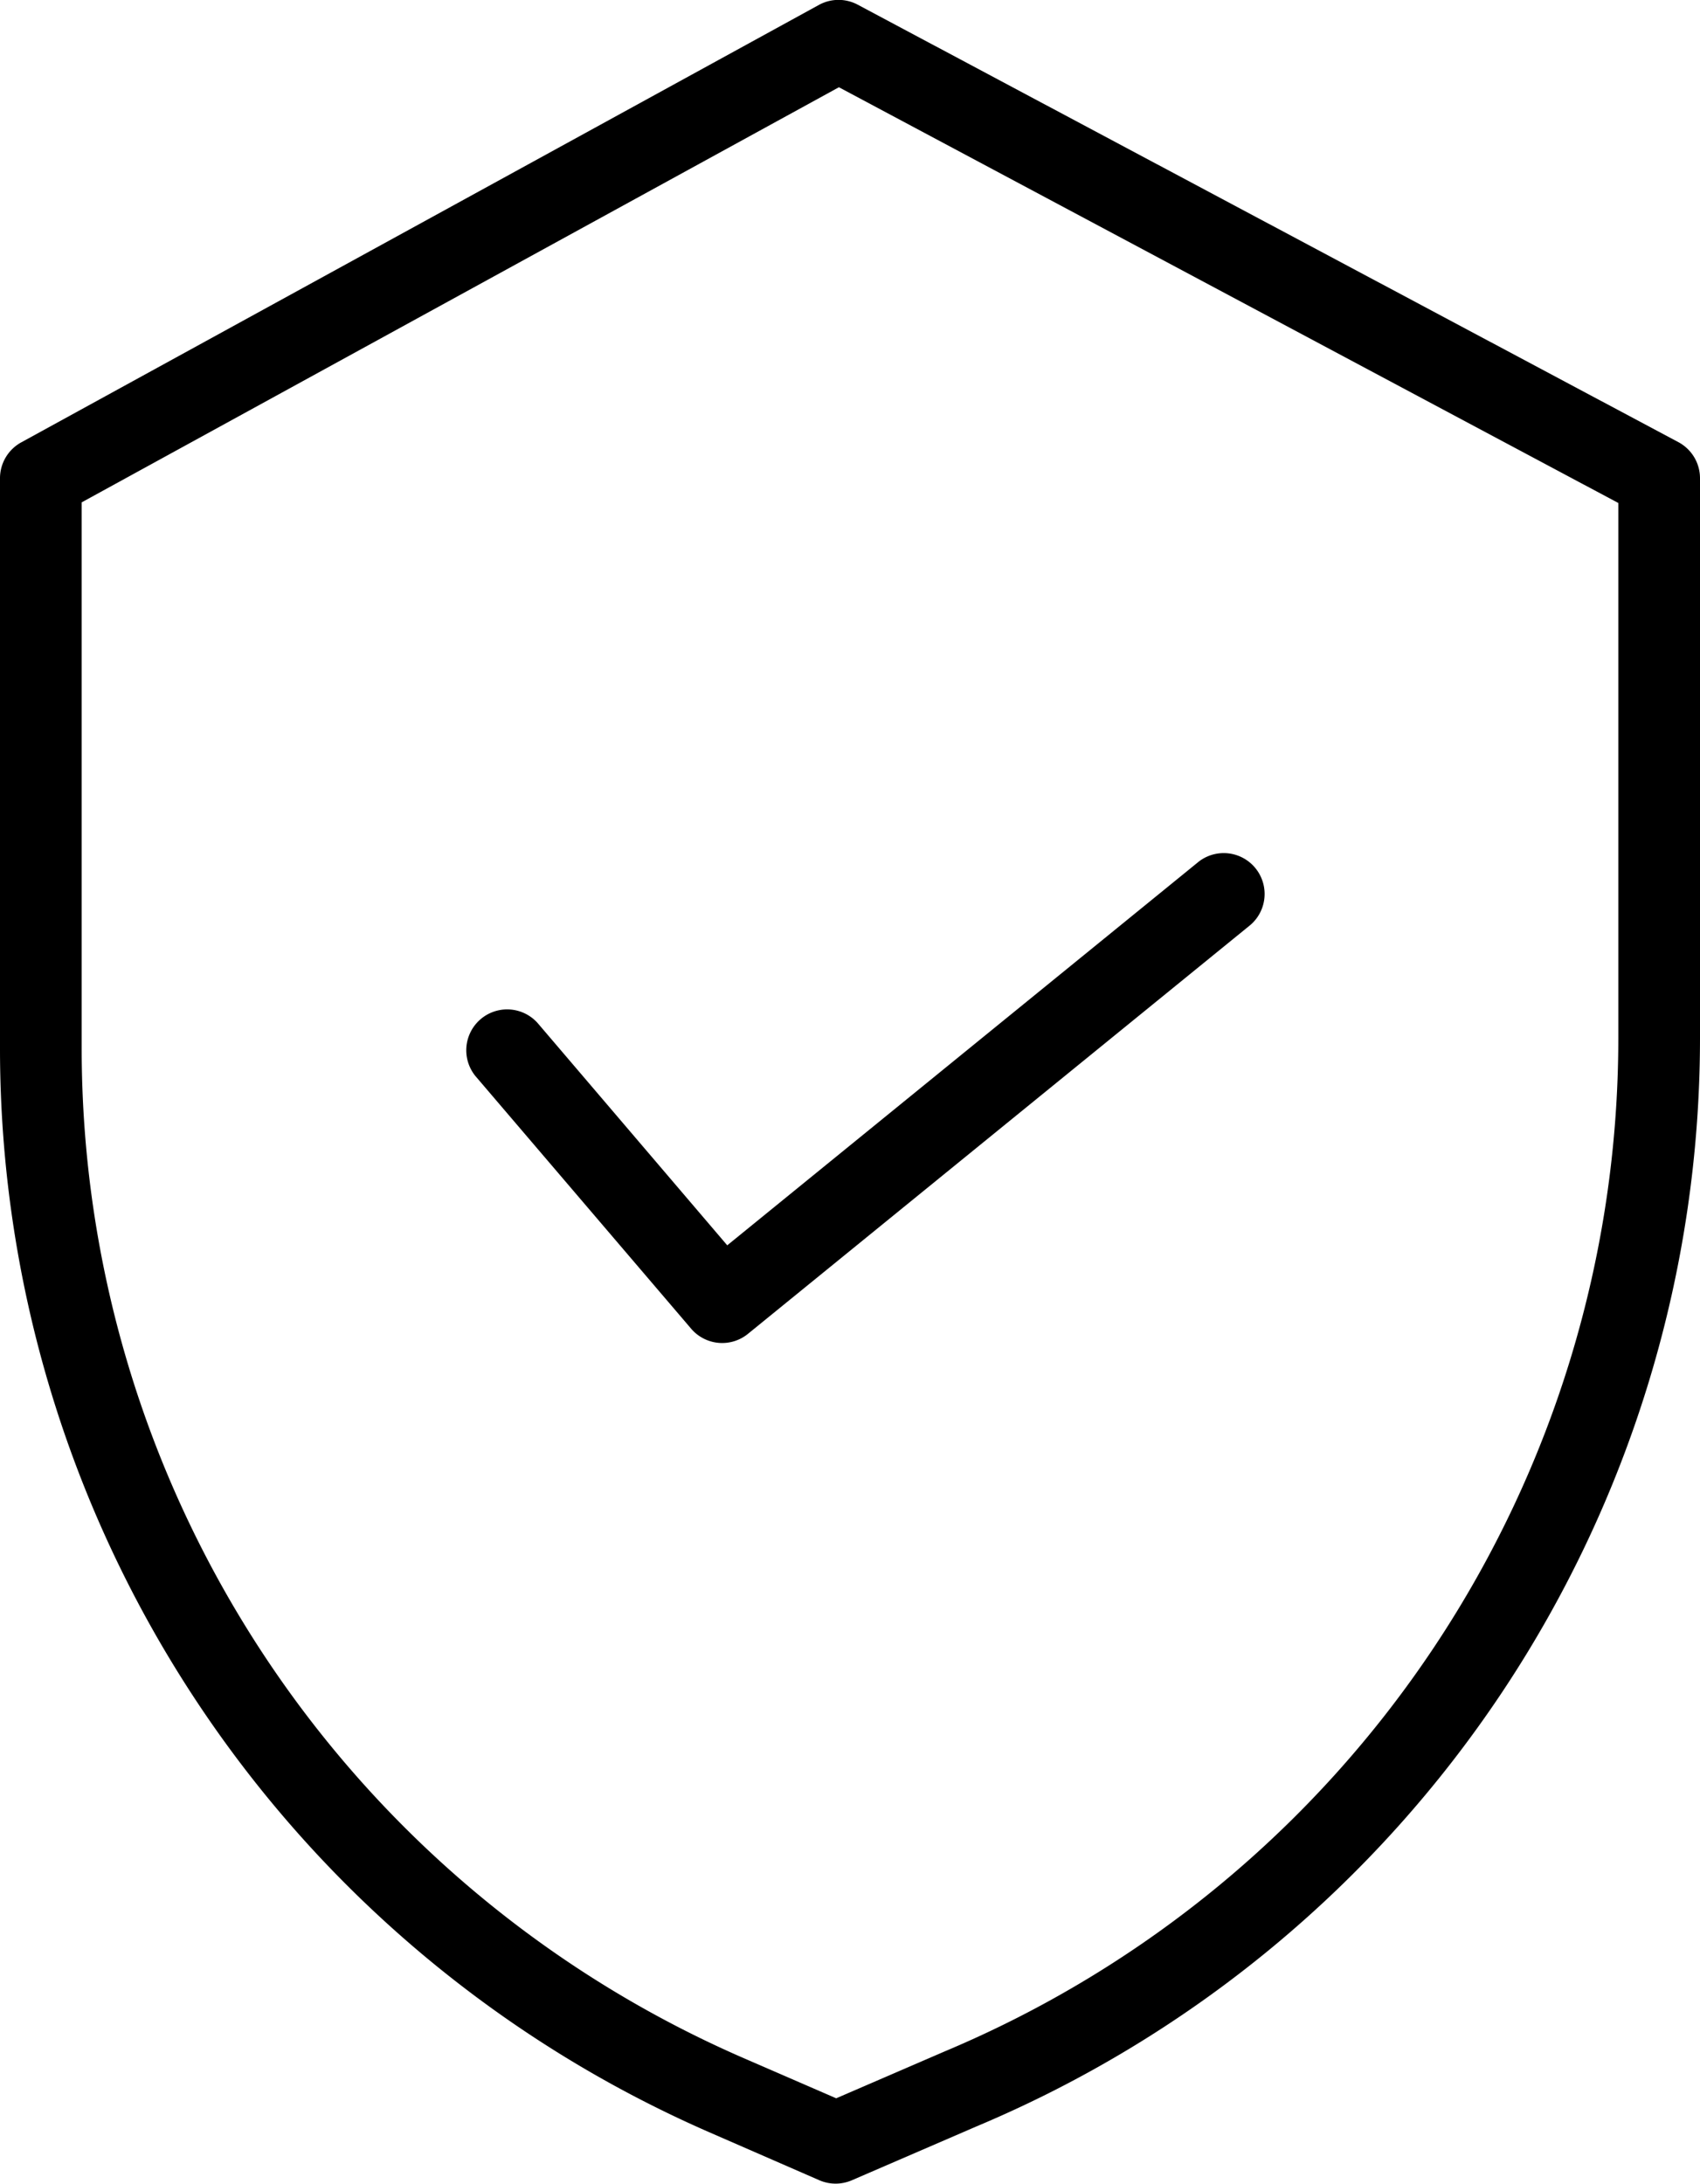 <svg xmlns="http://www.w3.org/2000/svg" width="26.368" height="33.862" viewBox="0 0 26.368 33.862">
  <g id="security" transform="translate(-0.055 0)">
    <path id="Path_13" data-name="Path 13" d="M26.087,6.856,13.361.074a.632.632,0,0,0-.6,0L.384,6.86a.634.634,0,0,0-.329.556v8.858A18.342,18.342,0,0,0,11.048,33.061l1.718.749a.633.633,0,0,0,.5,0l1.935-.836A18.306,18.306,0,0,0,26.423,16.1V7.415A.634.634,0,0,0,26.087,6.856ZM25.156,16.1a17.042,17.042,0,0,1-10.446,15.71l0,0-1.685.728L11.555,31.9A17.073,17.073,0,0,1,1.322,16.274V7.79L13.067,1.353,25.156,7.8Zm0,0" transform="translate(0 0)"/>
    <path id="Path_14" data-name="Path 14" d="M80.957,148.683a.634.634,0,0,0-.964.823l3.347,3.919a.633.633,0,0,0,.881.08l7.795-6.342a.634.634,0,0,0-.8-.983L83.9,152.132Zm0,0" transform="translate(-72.565 -132.821)"/>
  </g>
</svg>
